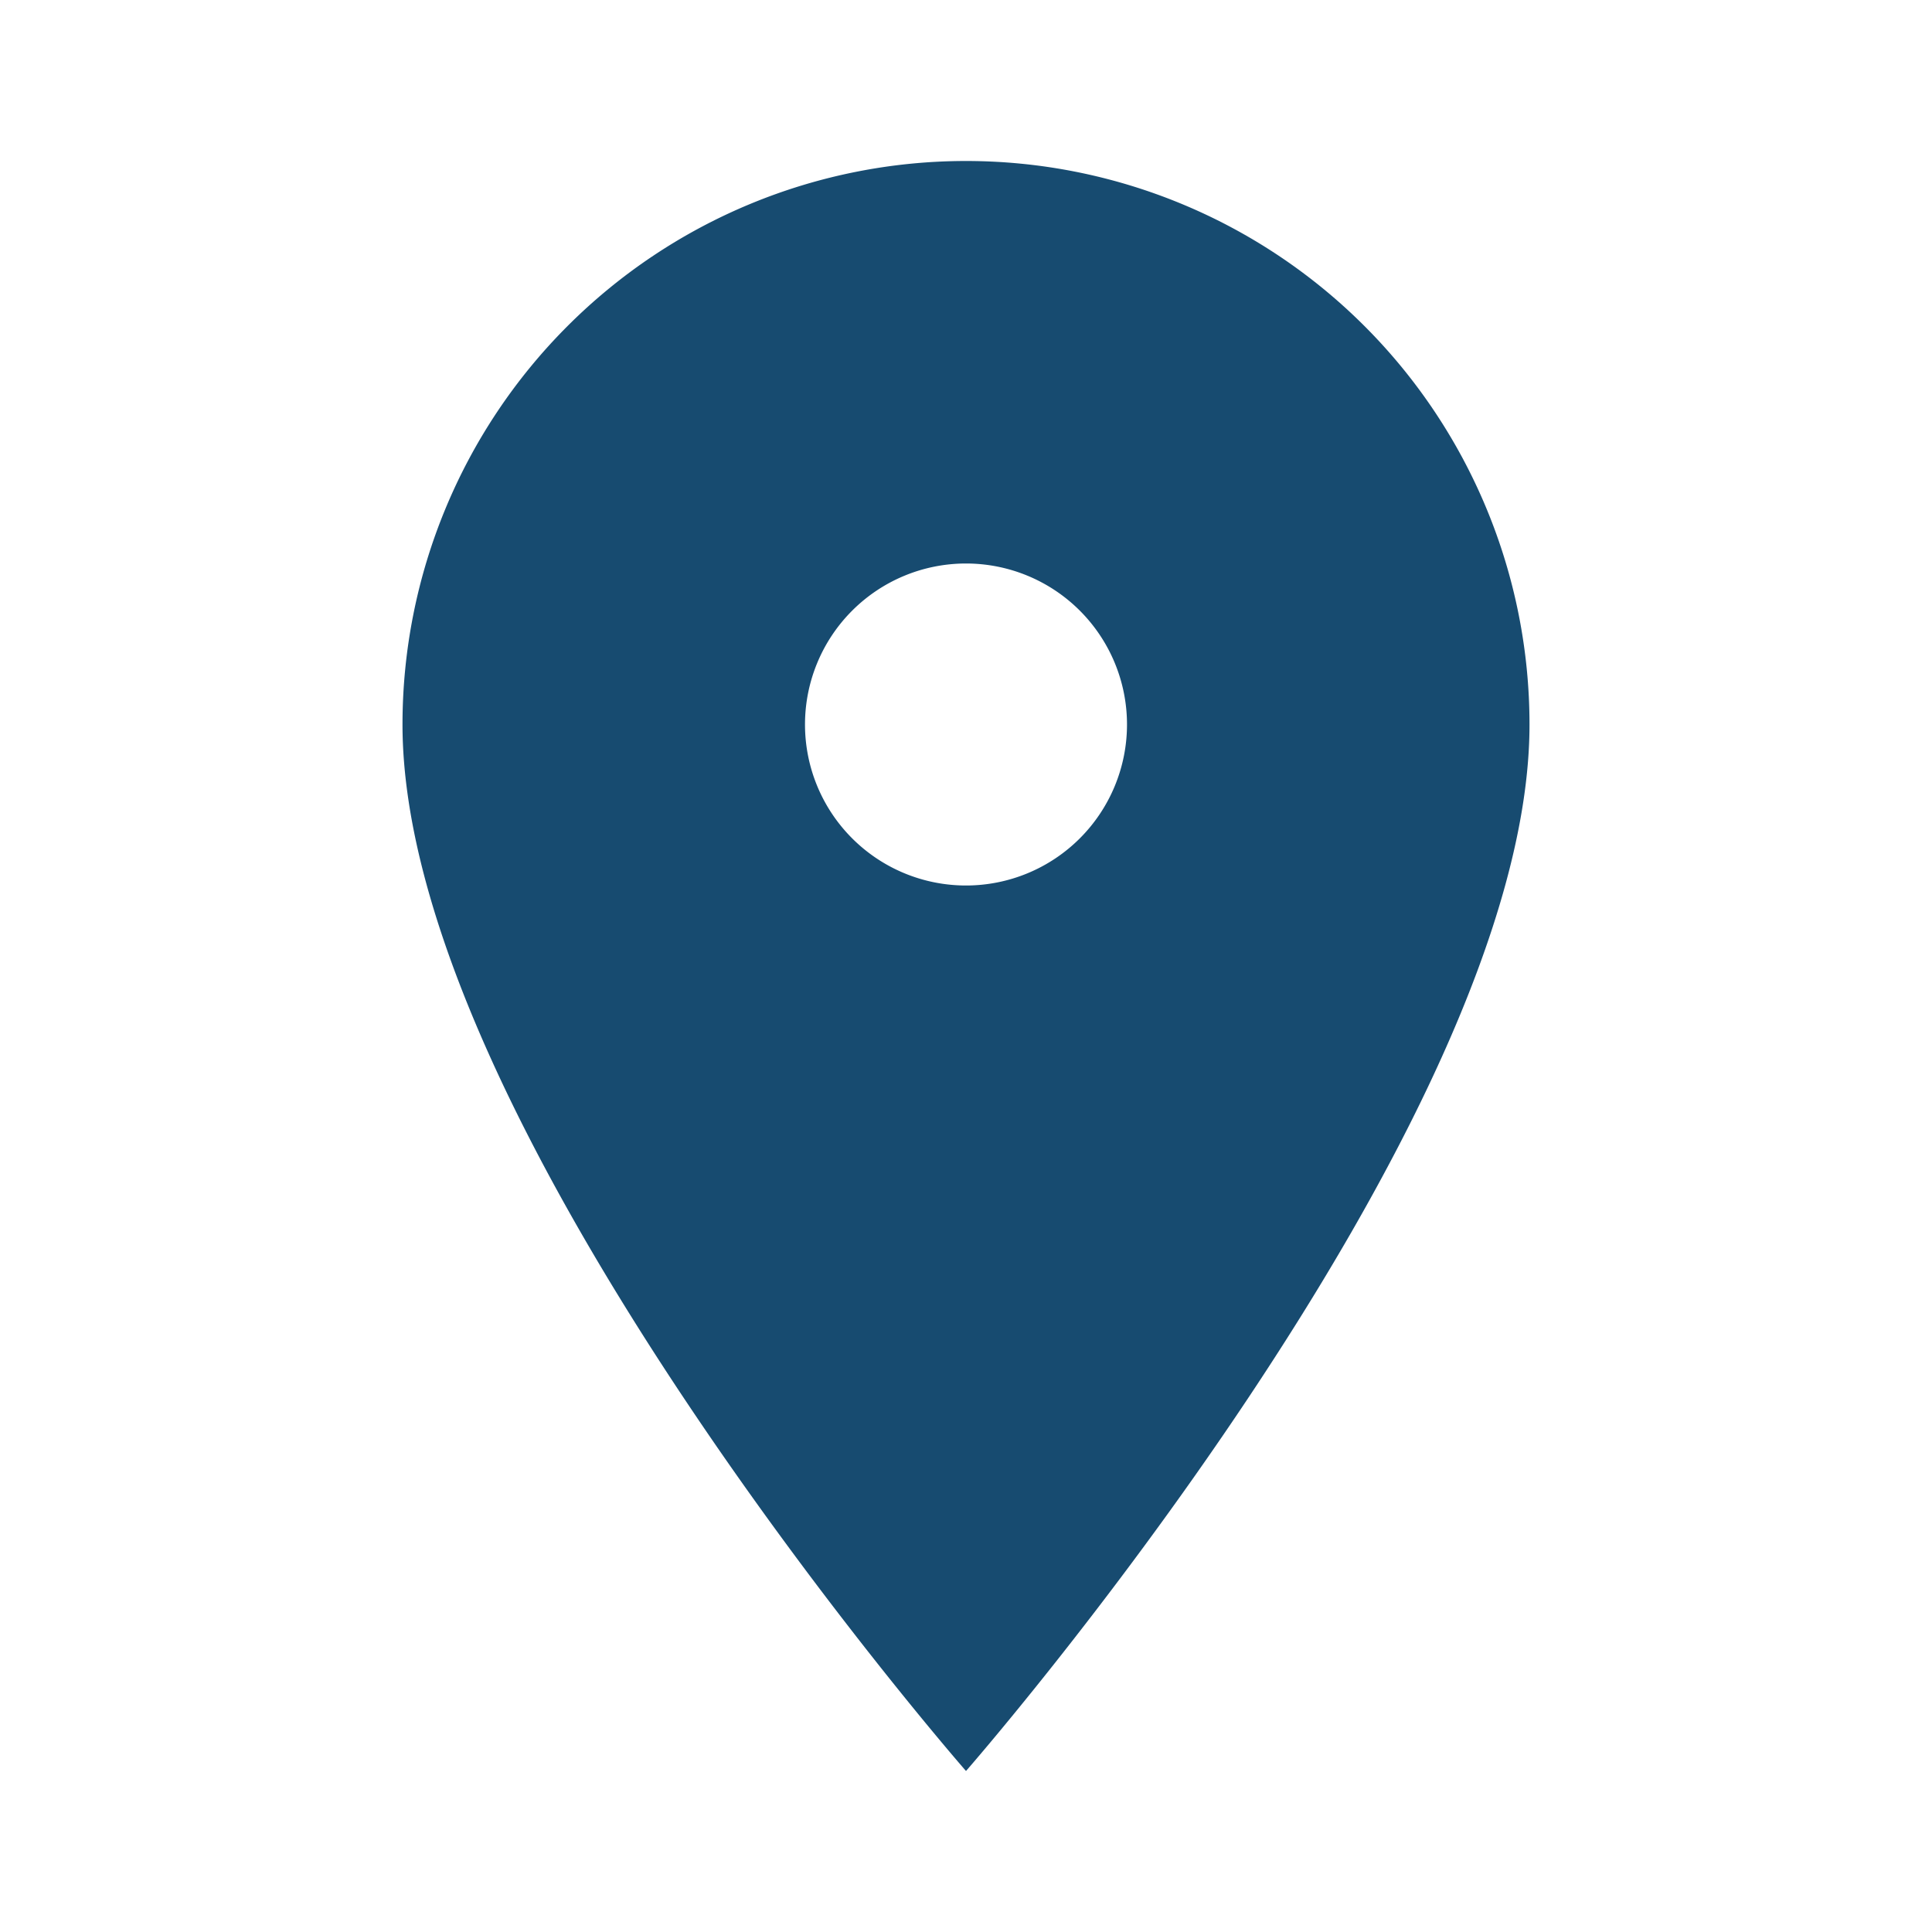 <?xml version="1.0" encoding="UTF-8"?>
<svg xmlns="http://www.w3.org/2000/svg" width="24" height="24" viewBox="0 0 24 24"><path fill="#174B70" d="M12 2a7 7 0 017 7c0 5-7 13-7 13S5 14 5 9a7 7 0 017-7zm0 9a2 2 0 100-4 2 2 0 000 4z"/></svg>
